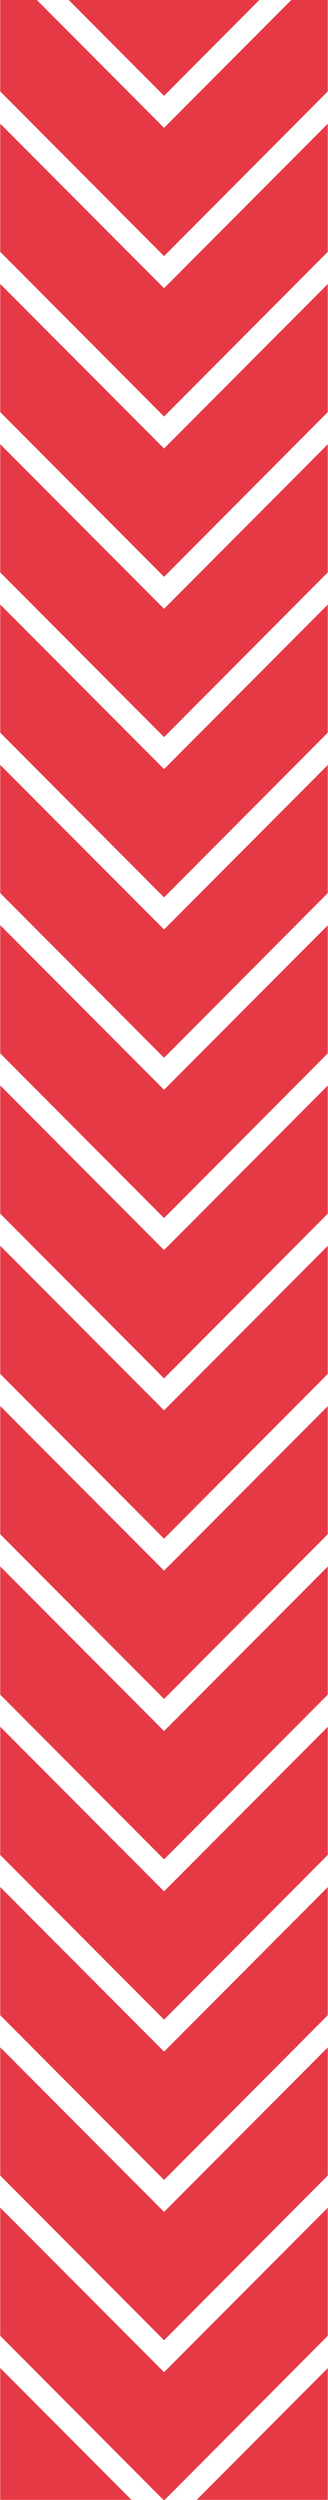 <svg width="196" height="1493" viewBox="0 0 196 1493" fill="none" xmlns="http://www.w3.org/2000/svg">
<g clip-path="url(#clip0_3736_1919)">
<mask id="mask0_3736_1919" style="mask-type:luminance" maskUnits="userSpaceOnUse" x="0" y="-565" width="196" height="2059">
<path d="M196 -564.827H0V1493.28H196V-564.827Z" fill="white"/>
</mask>
<g mask="url(#mask0_3736_1919)">
<path d="M196 -117.759V-41.262L98.034 57.236L0 -41.262V-117.827L98.034 -19.396L196 -117.759Z" fill="#E63946"/>
<path d="M196 -22.037V54.46L98.034 152.959L0 54.46V-22.105L98.034 76.326L196 -22.037Z" fill="#E63946"/>
<path d="M196 73.754V150.251L98.034 248.75L0 150.251V73.686L98.034 172.117L196 73.754Z" fill="#E63946"/>
<path d="M196 169.477V245.974L98.034 344.472L0 245.974V169.409L98.034 267.84L196 169.477Z" fill="#E63946"/>
<path d="M196 265.2V341.697L98.034 440.195L0 341.697V265.132L98.034 363.563L196 265.2Z" fill="#E63946"/>
<path d="M196 360.923V437.42L98.034 535.919L0 437.42V360.855L98.034 459.286L196 360.923Z" fill="#E63946"/>
<path d="M196 456.713V533.21L98.034 631.709L0 533.21V456.646L98.034 555.076L196 456.713Z" fill="#E63946"/>
<path d="M196 552.436V628.933L98.034 727.431L0 628.933V552.368L98.034 650.799L196 552.436Z" fill="#E63946"/>
<path d="M196 648.159V724.657L98.034 823.155L0 724.657V648.092L98.034 746.523L196 648.159Z" fill="#E63946"/>
<path d="M196 743.882V820.379L98.034 918.878L0 820.379V743.814L98.034 842.245L196 743.882Z" fill="#E63946"/>
<path d="M196 839.605V916.102L98.034 1014.6L0 916.102V839.537L98.034 937.968L196 839.605Z" fill="#E63946"/>
<path d="M196 935.396V1011.89L98.034 1110.39L0 1011.89V935.328L98.034 1033.76L196 935.396Z" fill="#E63946"/>
<path d="M196 1031.12V1107.62L98.034 1206.11L0 1107.62V1031.05L98.034 1129.48L196 1031.12Z" fill="#E63946"/>
<path d="M196 1126.84V1203.34L98.034 1301.84L0 1203.34V1126.77L98.034 1225.2L196 1126.84Z" fill="#E63946"/>
<path d="M196 1222.56V1299.06L98.034 1397.56L0 1299.06V1222.5L98.034 1320.93L196 1222.56Z" fill="#E63946"/>
<path d="M196 1318.29V1394.78L98.034 1493.28L0 1394.78V1318.22L98.034 1416.65L196 1318.29Z" fill="#E63946"/>
<path d="M196 1414.08V1494.03L98.034 1592.53L0 1494.03V1414.01L98.034 1512.44L196 1414.08Z" fill="#E63946"/>
</g>
</g>
<defs>
<clipPath id="clip0_3736_1919">
<rect width="196" height="1493" fill="white"/>
</clipPath>
</defs>
</svg>
